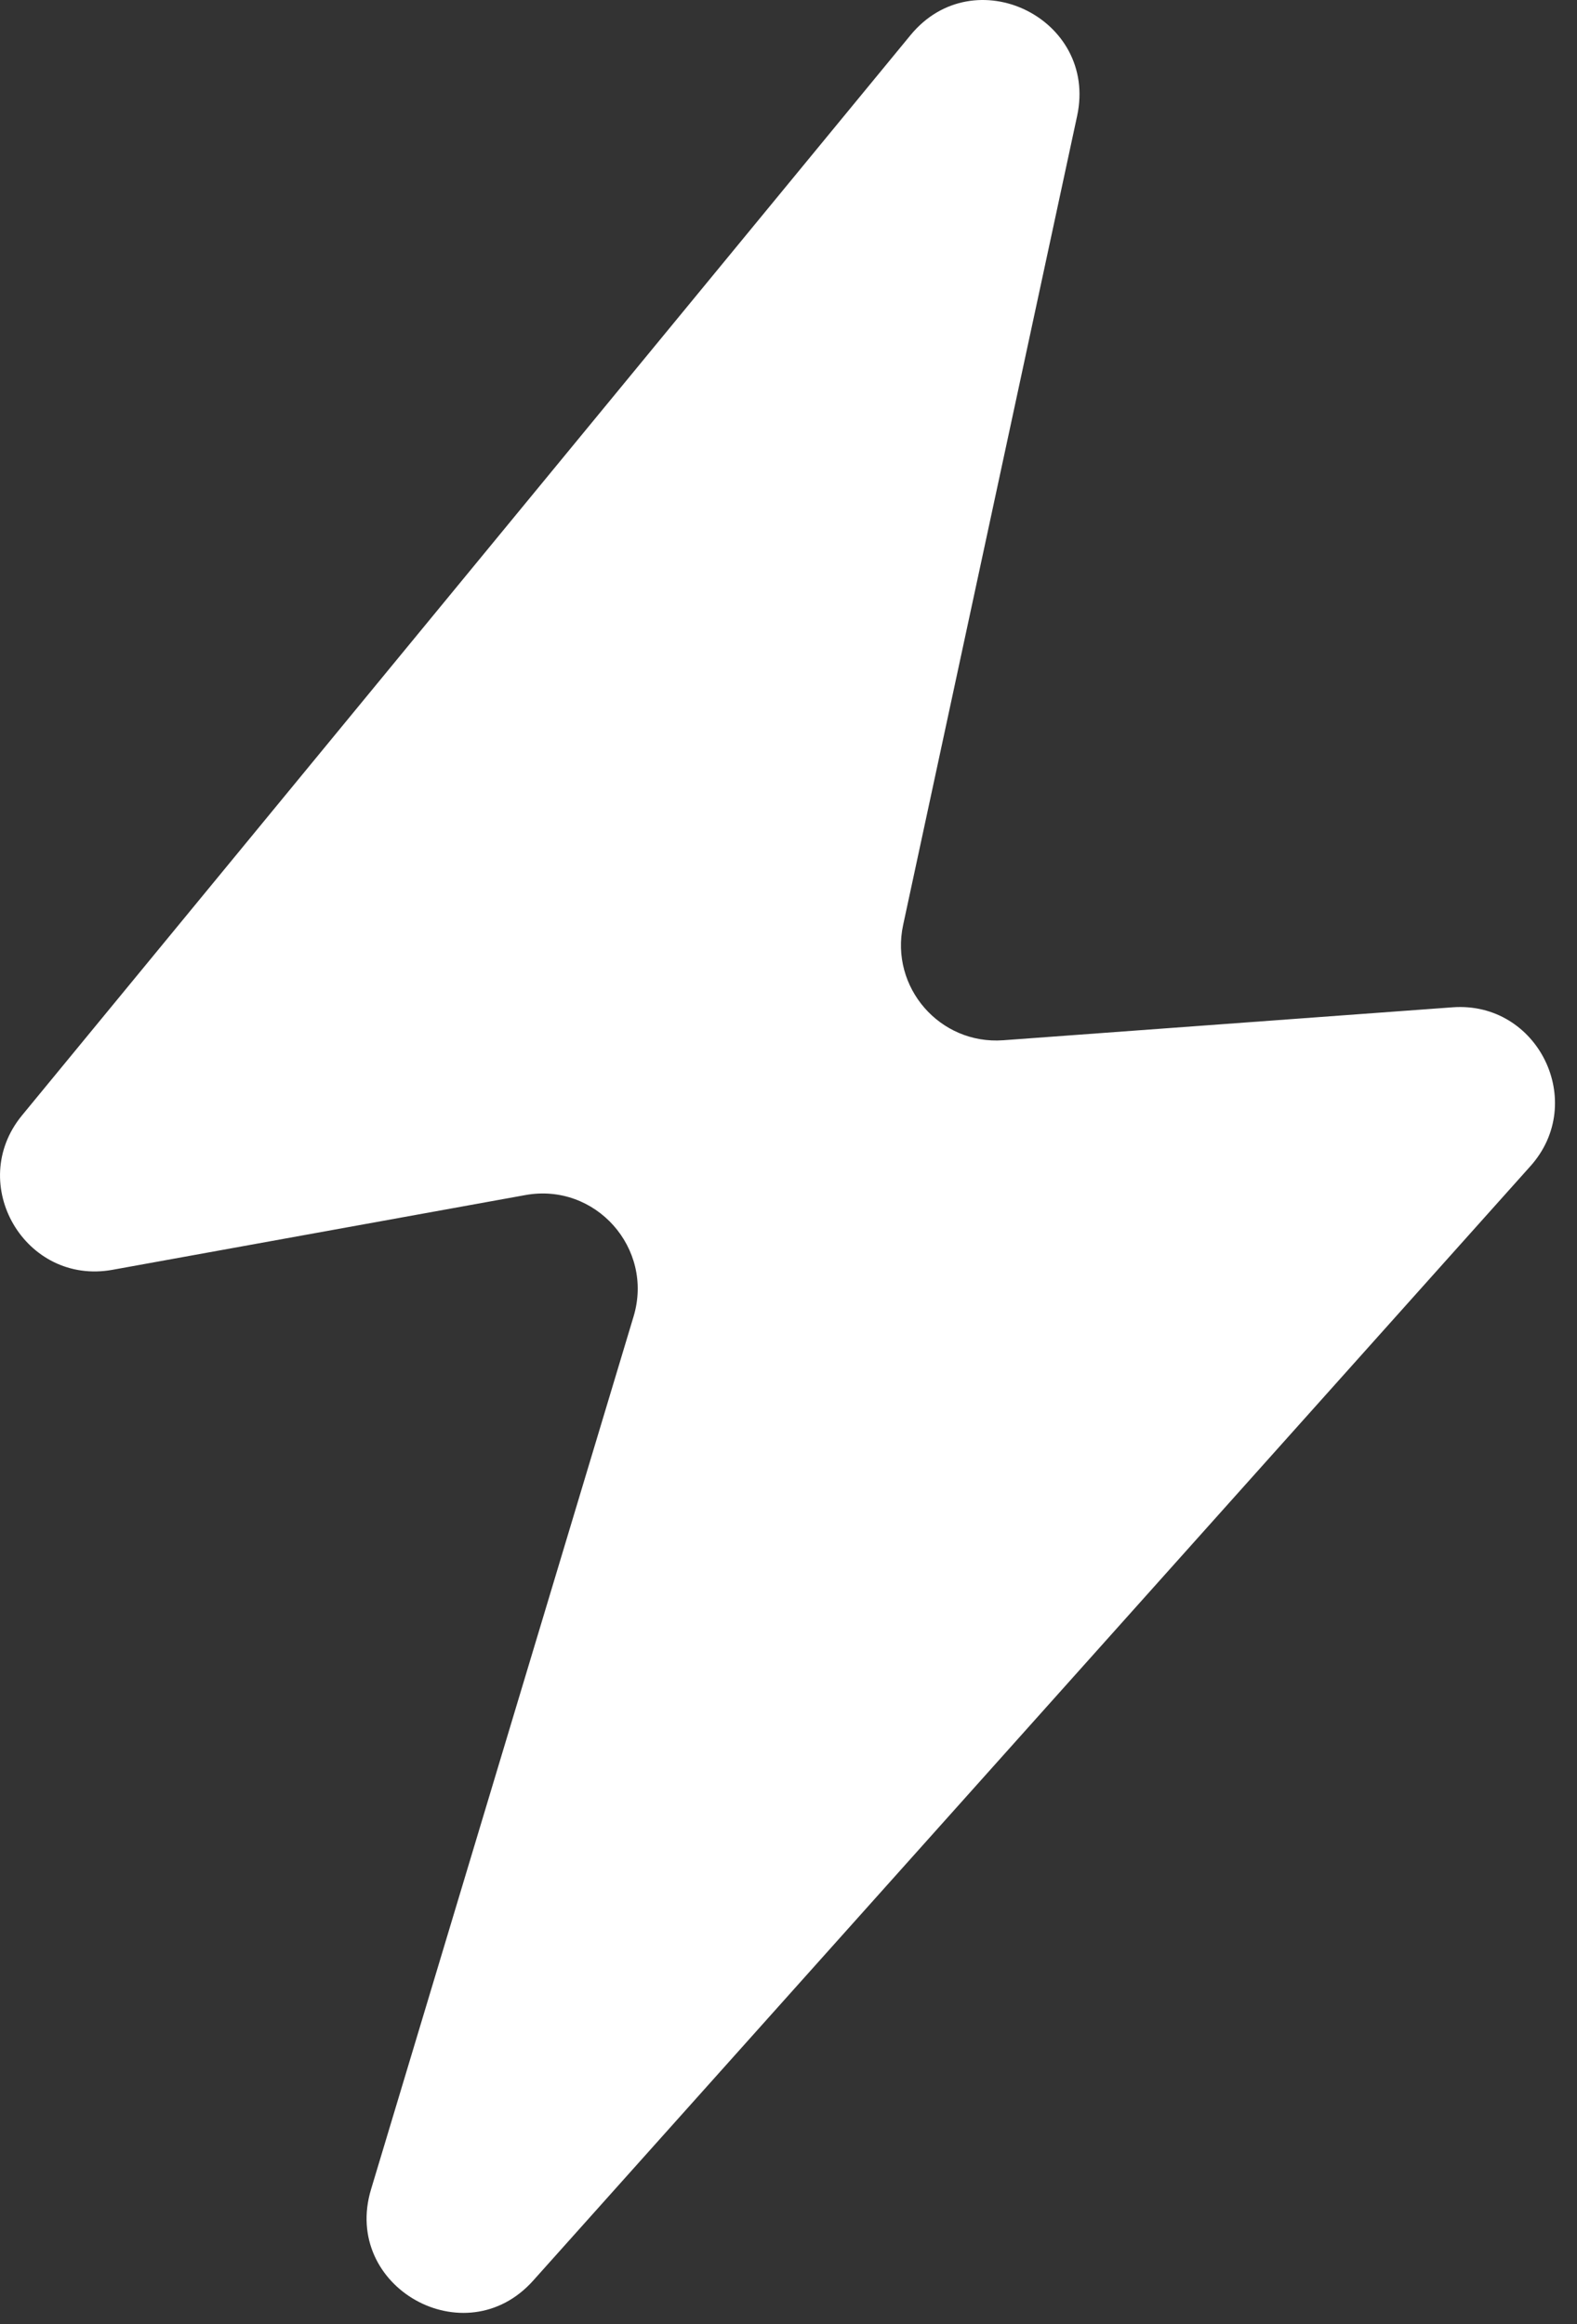 <svg width="38" height="56" viewBox="0 0 38 56" fill="none" xmlns="http://www.w3.org/2000/svg">
<rect x="0" y="0" width="38" height="56" fill="#333333" stroke="none"/>
<path d="M0.532 26.873L21.94 0.847C23.469 -1.012 26.461 0.438 25.955 2.793L21.762 22.289C21.44 23.788 22.646 25.177 24.174 25.065L35.002 24.271C37.061 24.12 38.256 26.558 36.878 28.098L12.847 54.952C11.209 56.782 8.232 55.108 8.94 52.755L15.267 31.72C15.761 30.076 14.348 28.49 12.661 28.795L2.711 30.596C0.608 30.977 -0.827 28.525 0.532 26.873Z" fill="white"/>
</svg>
